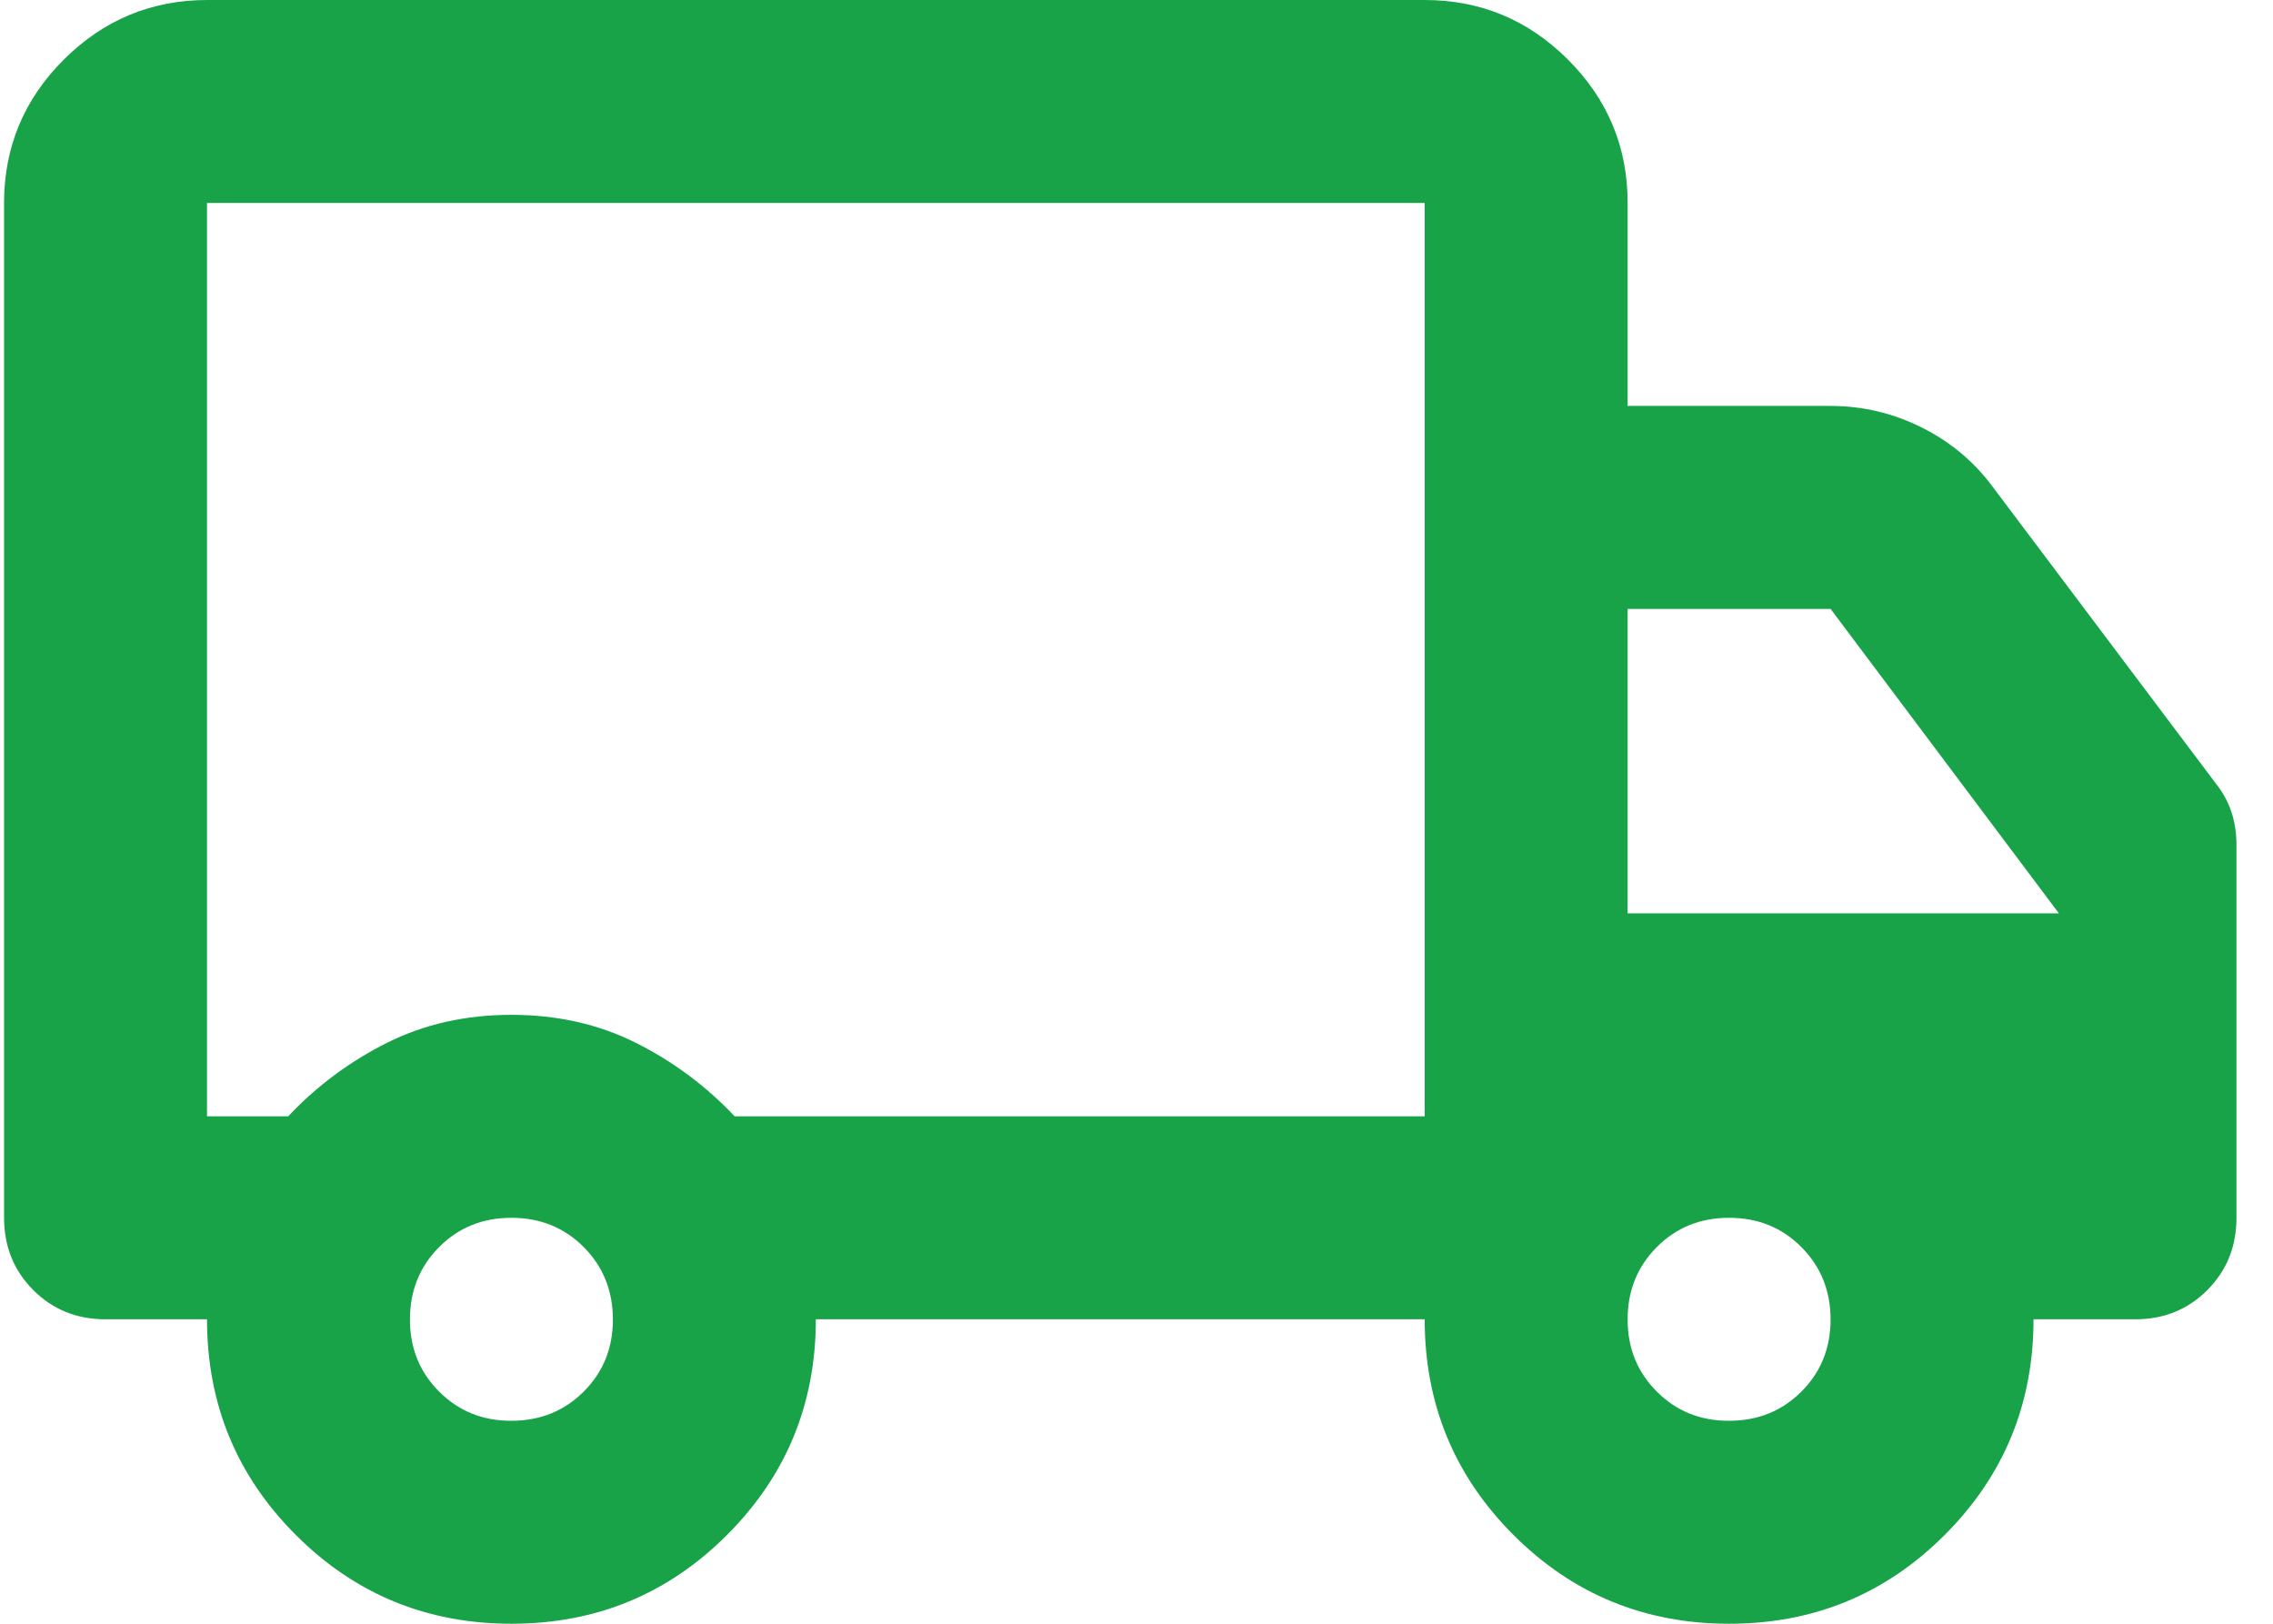 <svg xmlns="http://www.w3.org/2000/svg" width="56" height="40" viewBox="0 0 56 40" fill="none"><path d="M12.6 40C10.516 40 8.745 39.271 7.287 37.812C5.829 36.354 5.1 34.583 5.1 32.5H2.6C1.891 32.5 1.298 32.26 0.82 31.78C0.341 31.3 0.101 30.707 0.1 30V5C0.1 3.625 0.59 2.448 1.57 1.47C2.55 0.492 3.726 0.002 5.1 0H35.1C36.475 0 37.652 0.49 38.632 1.47C39.612 2.45 40.101 3.627 40.1 5V10H45.1C45.891 10 46.641 10.178 47.35 10.533C48.058 10.887 48.641 11.377 49.1 12L54.6 19.312C54.766 19.521 54.891 19.75 54.975 20C55.058 20.25 55.1 20.521 55.1 20.812V30C55.1 30.708 54.86 31.302 54.38 31.782C53.9 32.263 53.306 32.502 52.6 32.5H50.1C50.1 34.583 49.37 36.354 47.912 37.812C46.454 39.271 44.683 40 42.6 40C40.516 40 38.745 39.271 37.287 37.812C35.829 36.354 35.1 34.583 35.1 32.5H20.1C20.1 34.583 19.37 36.354 17.912 37.812C16.454 39.271 14.683 40 12.6 40ZM12.6 35C13.308 35 13.902 34.76 14.382 34.28C14.862 33.8 15.101 33.207 15.1 32.5C15.098 31.793 14.858 31.2 14.38 30.72C13.901 30.24 13.308 30 12.6 30C11.891 30 11.298 30.24 10.82 30.72C10.341 31.2 10.101 31.793 10.1 32.5C10.098 33.207 10.338 33.801 10.82 34.282C11.301 34.764 11.895 35.003 12.6 35ZM5.1 27.5H7.1C7.808 26.75 8.62 26.146 9.537 25.688C10.454 25.229 11.475 25 12.6 25C13.725 25 14.745 25.229 15.662 25.688C16.579 26.146 17.391 26.75 18.1 27.5H35.1V5H5.1V27.5ZM42.6 35C43.308 35 43.902 34.76 44.382 34.28C44.862 33.8 45.101 33.207 45.1 32.5C45.098 31.793 44.858 31.2 44.38 30.72C43.901 30.24 43.308 30 42.6 30C41.891 30 41.298 30.24 40.82 30.72C40.341 31.2 40.101 31.793 40.1 32.5C40.098 33.207 40.338 33.801 40.82 34.282C41.301 34.764 41.895 35.003 42.6 35ZM40.1 22.5H50.725L45.1 15H40.1V22.5Z" fill="#18A349"></path></svg>